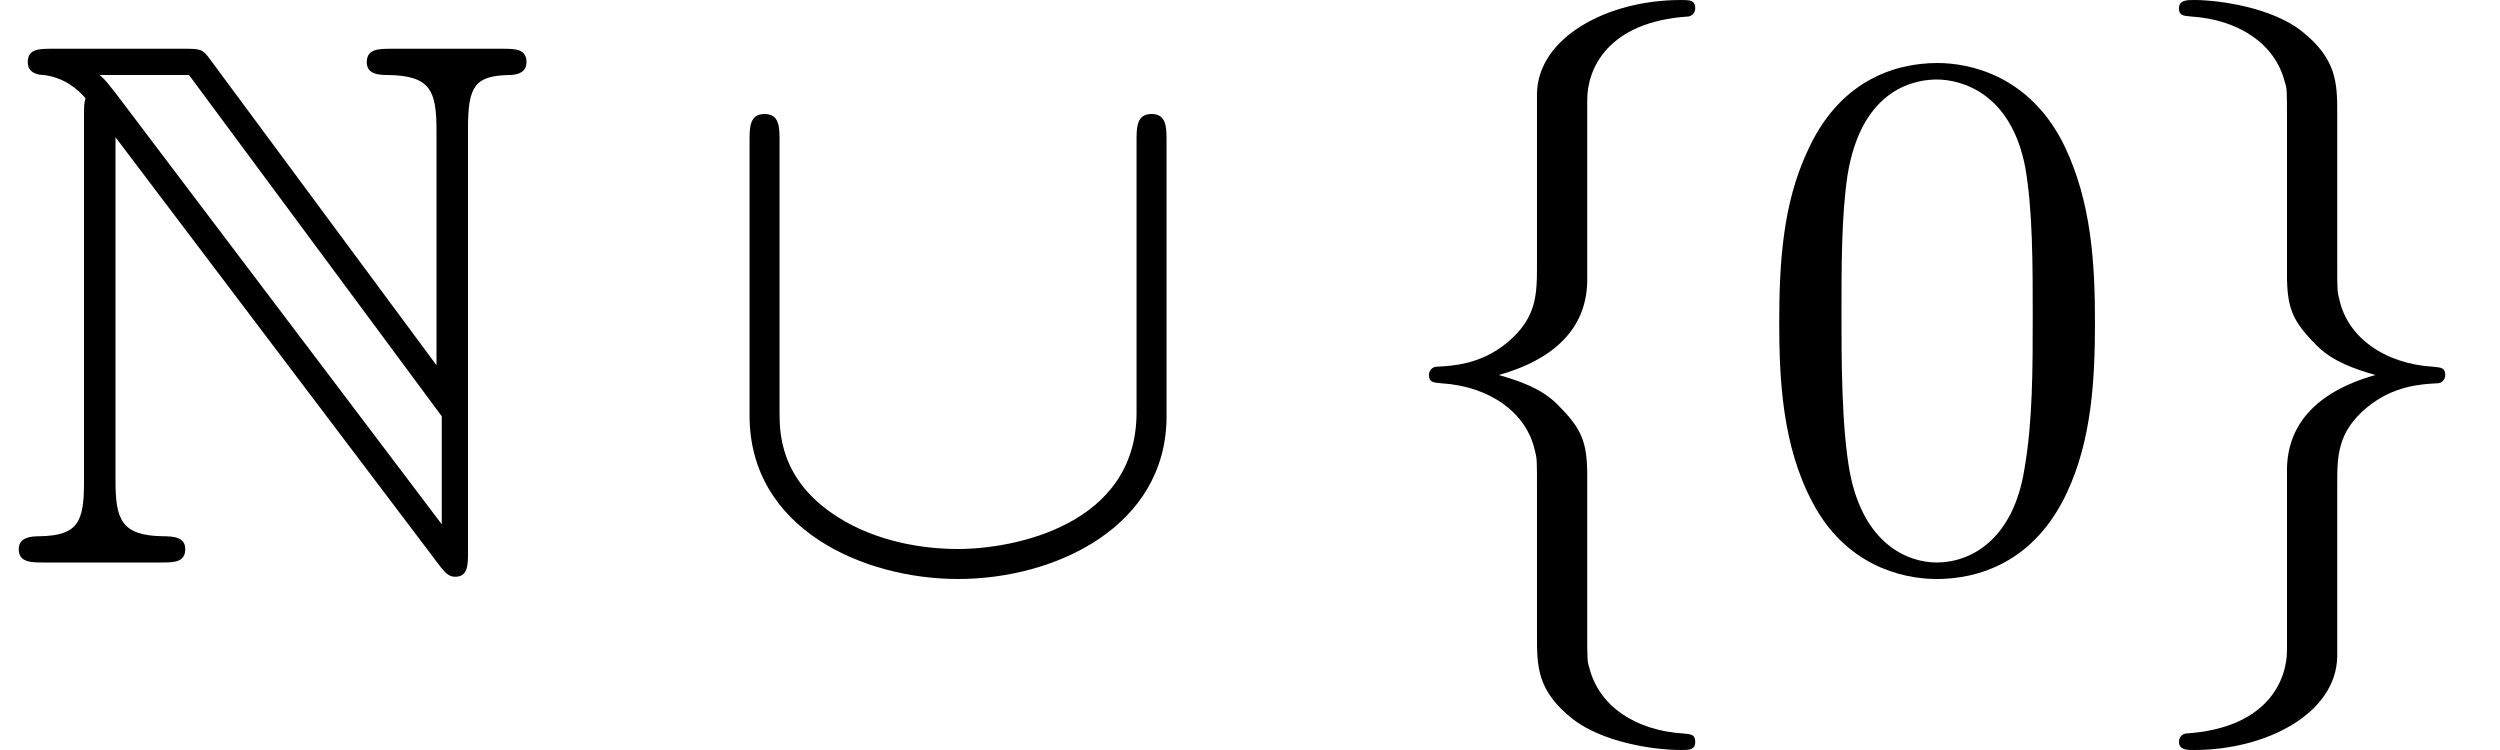 <?xml version='1.0' encoding='ISO-8859-1'?>
<!DOCTYPE svg PUBLIC "-//W3C//DTD SVG 1.1//EN" "http://www.w3.org/Graphics/SVG/1.1/DTD/svg11.dtd">
<!-- This file was generated by dvisvgm 1.0.11 () -->
<!-- Fri Jun 19 12:36:47 2020 -->
<svg height='12pt' version='1.1' viewBox='92.4 66.6 40 12' width='40pt' xmlns='http://www.w3.org/2000/svg' xmlns:xlink='http://www.w3.org/1999/xlink'>
<defs>
<path d='M6.11 -5.62C6.11 -5.8 6.11 -5.98 5.91 -5.98S5.71 -5.8 5.71 -5.62V-2C5.71 -0.5 4.08 -0.18 3.33 -0.18C2.88 -0.18 2.25 -0.27 1.72 -0.61C0.95 -1.1 0.95 -1.74 0.95 -2.01V-5.62C0.95 -5.8 0.95 -5.98 0.75 -5.98S0.55 -5.8 0.55 -5.62V-1.96C0.55 -0.44 2.08 0.22 3.33 0.22C4.63 0.22 6.11 -0.48 6.11 -1.95V-5.62Z' id='g1-91'/>
<path d='M2.83 -6.17C2.83 -6.57 3.09 -7.21 4.18 -7.28C4.23 -7.29 4.27 -7.33 4.27 -7.39C4.27 -7.5 4.19 -7.5 4.08 -7.5C3.08 -7.5 2.17 -6.99 2.16 -6.25V-3.97C2.16 -3.58 2.16 -3.26 1.76 -2.93C1.41 -2.64 1.03 -2.62 0.81 -2.61C0.76 -2.6 0.72 -2.56 0.72 -2.5C0.72 -2.4 0.78 -2.4 0.88 -2.39C1.54 -2.35 2.02 -1.99 2.13 -1.5C2.16 -1.39 2.16 -1.37 2.16 -1.01V0.97C2.16 1.39 2.16 1.71 2.64 2.09C3.03 2.39 3.69 2.5 4.08 2.5C4.19 2.5 4.27 2.5 4.27 2.39C4.27 2.29 4.21 2.29 4.11 2.28C3.48 2.24 2.99 1.92 2.86 1.41C2.83 1.32 2.83 1.3 2.83 0.94V-1.16C2.83 -1.62 2.75 -1.79 2.43 -2.11C2.22 -2.32 1.93 -2.42 1.65 -2.5C2.47 -2.73 2.83 -3.19 2.83 -3.77V-6.17Z' id='g1-102'/>
<path d='M2.16 1.17C2.16 1.57 1.9 2.21 0.81 2.28C0.76 2.29 0.72 2.33 0.72 2.39C0.72 2.5 0.83 2.5 0.92 2.5C1.89 2.5 2.82 2.01 2.83 1.25V-1.03C2.83 -1.42 2.83 -1.74 3.23 -2.07C3.58 -2.36 3.96 -2.38 4.18 -2.39C4.23 -2.4 4.27 -2.44 4.27 -2.5C4.27 -2.6 4.21 -2.6 4.11 -2.61C3.45 -2.65 2.97 -3.01 2.86 -3.5C2.83 -3.61 2.83 -3.63 2.83 -3.99V-5.97C2.83 -6.39 2.83 -6.71 2.35 -7.09C1.95 -7.4 1.26 -7.5 0.92 -7.5C0.83 -7.5 0.72 -7.5 0.72 -7.39C0.72 -7.29 0.78 -7.29 0.88 -7.28C1.51 -7.24 2 -6.92 2.13 -6.41C2.16 -6.32 2.16 -6.3 2.16 -5.94V-3.84C2.16 -3.38 2.24 -3.21 2.56 -2.89C2.77 -2.68 3.06 -2.58 3.34 -2.5C2.52 -2.27 2.16 -1.81 2.16 -1.23V1.17Z' id='g1-103'/>
<path d='M1.12 -5.95V-1.07C1.12 -0.54 1.04 -0.36 0.53 -0.35C0.42 -0.35 0.25 -0.34 0.25 -0.18C0.25 0 0.41 0 0.59 0H2.14C2.32 0 2.47 0 2.47 -0.18C2.47 -0.34 2.31 -0.35 2.17 -0.35C1.62 -0.36 1.54 -0.57 1.54 -1.09V-5.67L5.86 0.04C5.95 0.16 6 0.19 6.07 0.19C6.24 0.19 6.24 0.03 6.24 -0.14V-5.79C6.24 -6.35 6.33 -6.49 6.79 -6.5C6.85 -6.5 7.02 -6.51 7.02 -6.67C7.02 -6.85 6.87 -6.85 6.69 -6.85H5.23C5.05 -6.85 4.89 -6.85 4.89 -6.67C4.89 -6.5 5.07 -6.5 5.18 -6.5C5.74 -6.49 5.82 -6.29 5.82 -5.76V-2.63L2.8 -6.71C2.7 -6.85 2.67 -6.85 2.44 -6.85H0.7C0.52 -6.85 0.37 -6.85 0.37 -6.67C0.37 -6.52 0.52 -6.5 0.58 -6.5C0.85 -6.47 1.04 -6.31 1.14 -6.19C1.12 -6.11 1.12 -6.09 1.12 -5.95ZM5.89 -0.51L1.54 -6.26C1.44 -6.38 1.44 -6.4 1.33 -6.5H2.52L5.89 -1.95V-0.51Z' id='g0-78'/>
<path d='M4.6 -3.2C4.6 -4 4.55 -4.8 4.2 -5.54C3.74 -6.5 2.92 -6.66 2.5 -6.66C1.9 -6.66 1.17 -6.4 0.76 -5.47C0.44 -4.78 0.39 -4 0.39 -3.2C0.39 -2.45 0.43 -1.55 0.84 -0.79C1.27 0.02 2 0.22 2.49 0.22C3.03 0.22 3.79 0.01 4.23 -0.94C4.55 -1.63 4.6 -2.41 4.6 -3.2ZM2.49 0C2.1 0 1.51 -0.25 1.33 -1.21C1.22 -1.81 1.22 -2.73 1.22 -3.32C1.22 -3.96 1.22 -4.62 1.3 -5.16C1.49 -6.35 2.24 -6.44 2.49 -6.44C2.82 -6.44 3.48 -6.26 3.67 -5.27C3.77 -4.71 3.77 -3.95 3.77 -3.32C3.77 -2.57 3.77 -1.89 3.66 -1.25C3.51 -0.3 2.94 0 2.49 0Z' id='g2-48'/>
</defs>
<g id='page1' transform='matrix(1.2 0 0 1.2 0 0)'>
<use x='77' xlink:href='#g0-78' y='63'/>
<use x='86.444' xlink:href='#g1-91' y='63'/>
<use x='95.333' xlink:href='#g1-102' y='63'/>
<use x='100.333' xlink:href='#g2-48' y='63'/>
<use x='105.333' xlink:href='#g1-103' y='63'/>
</g>
</svg>
